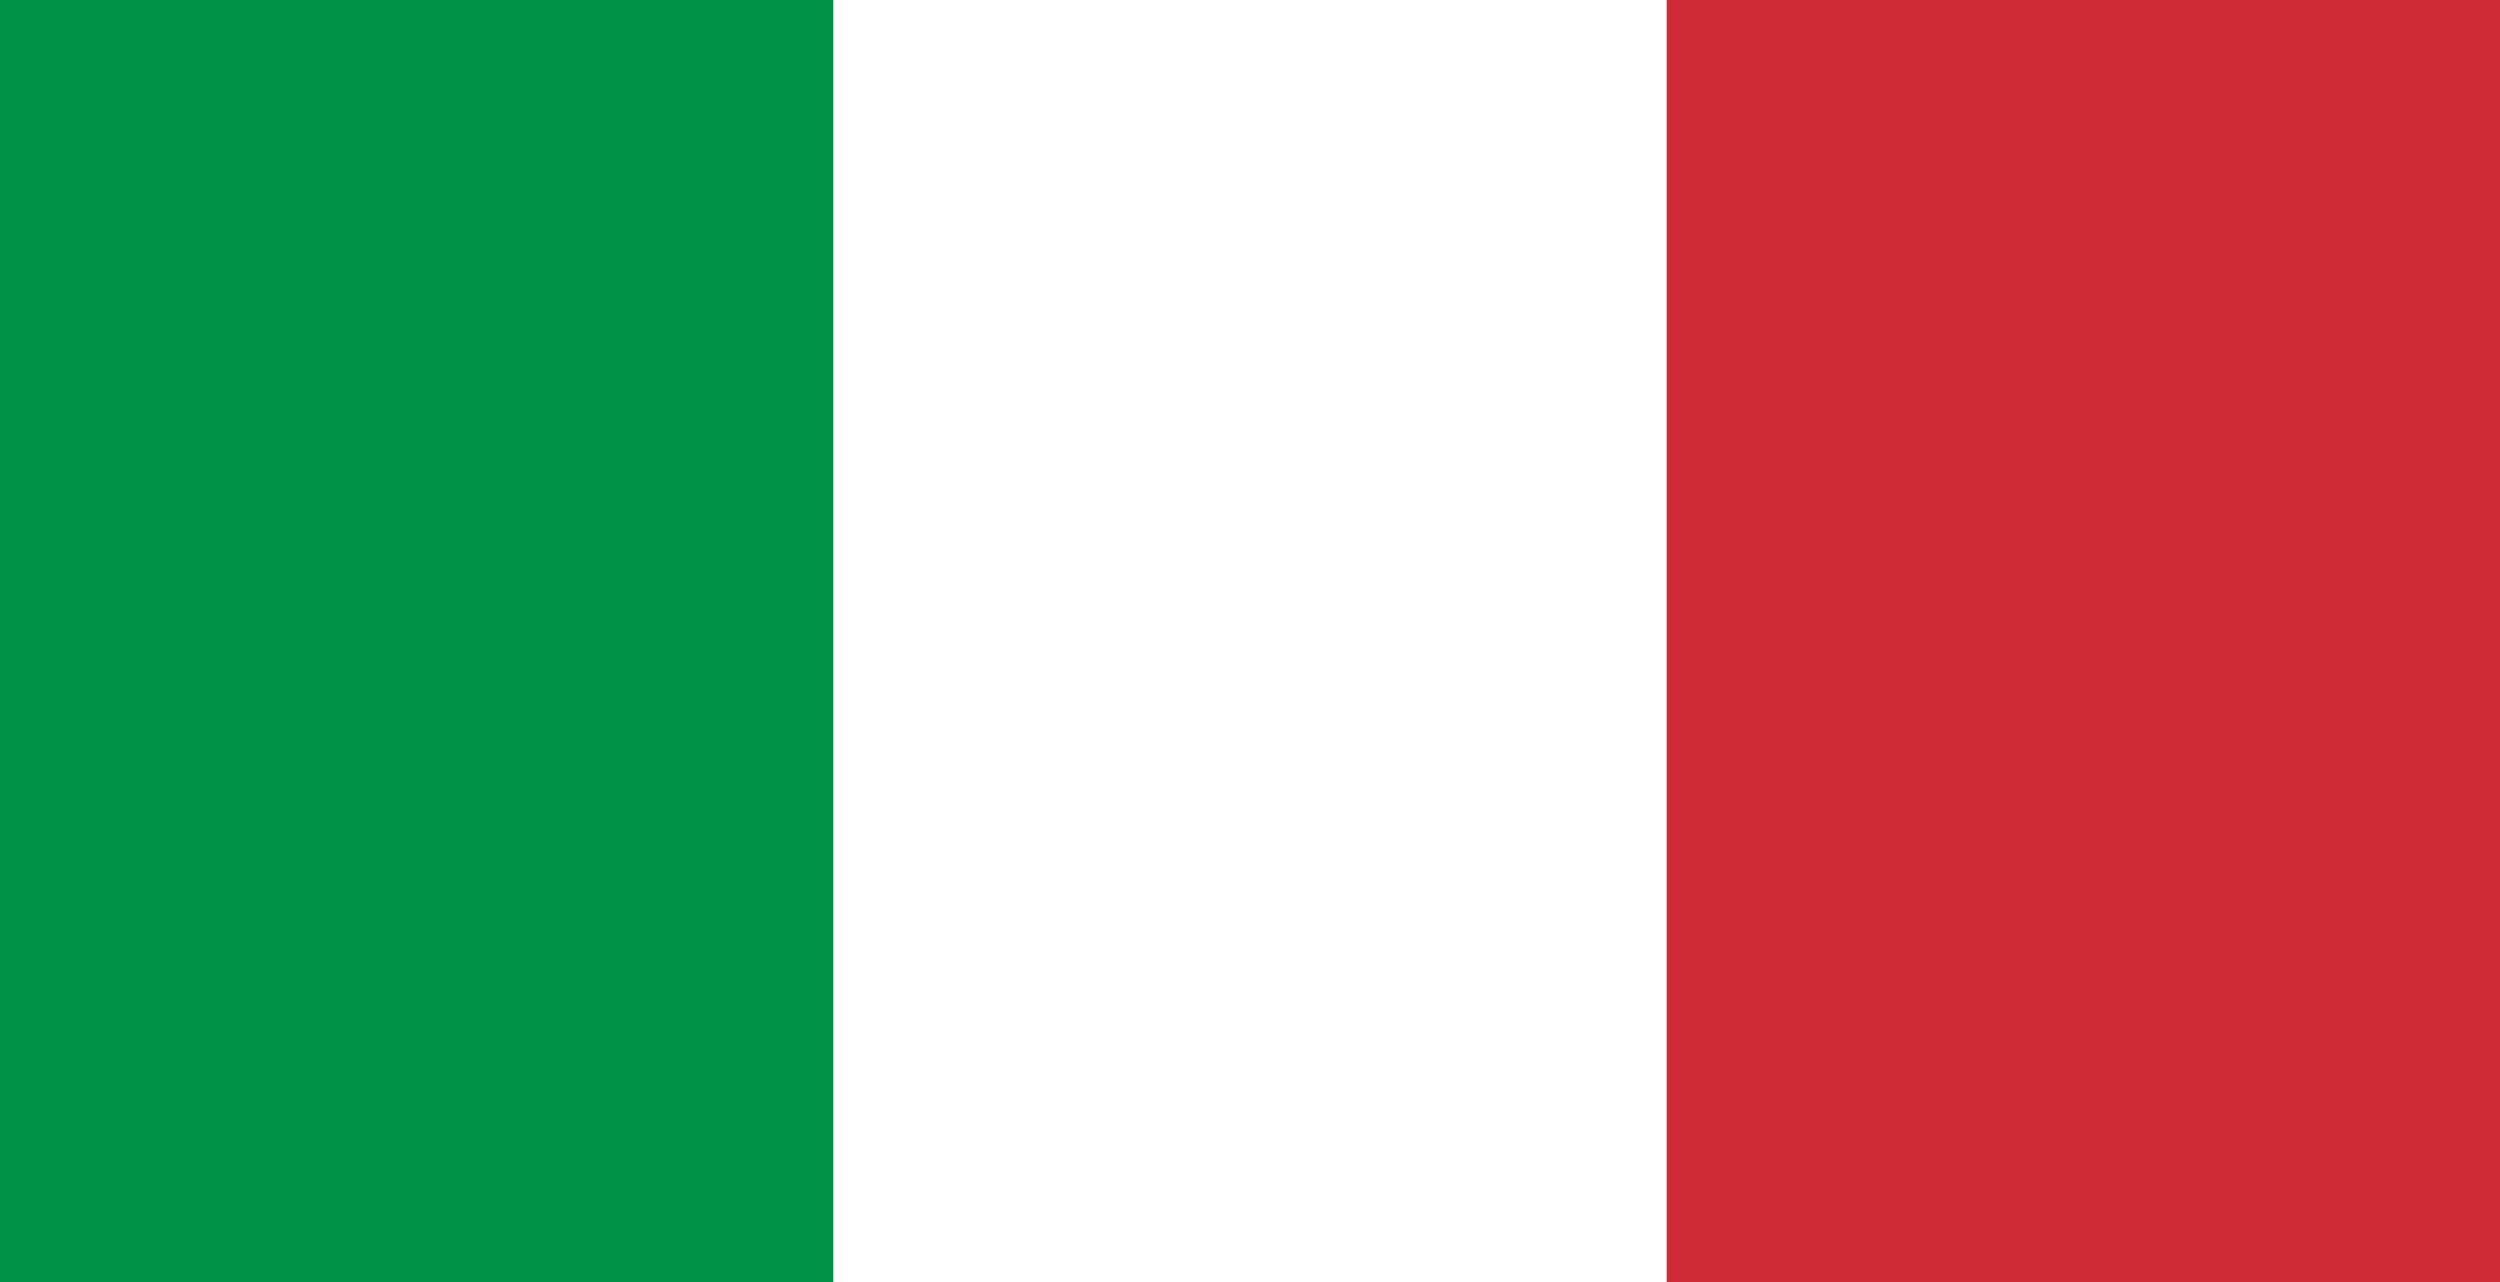 <?xml version="1.0" encoding="UTF-8" standalone="no"?>
<svg
   xmlns:dc="http://purl.org/dc/elements/1.1/"
   xmlns:cc="http://creativecommons.org/ns#"
   xmlns:rdf="http://www.w3.org/1999/02/22-rdf-syntax-ns#"
   xmlns:svg="http://www.w3.org/2000/svg"
   xmlns="http://www.w3.org/2000/svg"
   xmlns:sodipodi="http://sodipodi.sourceforge.net/DTD/sodipodi-0.dtd"
   xmlns:inkscape="http://www.inkscape.org/namespaces/inkscape"
   id="svg8"
   version="1.1"
   viewBox="0 0 2012.155 1031.878"
   height="1031.878mm"
   width="2012.155mm"
   sodipodi:docname="it.svg"
   inkscape:version="0.92.4 (unknown)">
  <rect x="0" y="0" width="2012.155" height="1031.878" fill="#333333" stroke="none"/>
  <sodipodi:namedview
     pagecolor="#ffffff"
     bordercolor="#666666"
     borderopacity="1"
     objecttolerance="10"
     gridtolerance="10"
     guidetolerance="10"
     inkscape:pageopacity="0"
     inkscape:pageshadow="2"
     inkscape:window-width="2521"
     inkscape:window-height="1385"
     id="namedview1281"
     showgrid="false"
     inkscape:zoom="0.032264981"
     inkscape:cx="2977.1766"
     inkscape:cy="-3631.6571"
     inkscape:window-x="39"
     inkscape:window-y="27"
     inkscape:window-maximized="1"
     inkscape:current-layer="svg8"
     inkscape:snap-center="true"
     inkscape:snap-object-midpoints="true"
     inkscape:snap-page="true"
     inkscape:snap-text-baseline="true"
     inkscape:snap-midpoints="true"
     inkscape:snap-smooth-nodes="true"
     inkscape:snap-intersection-paths="true"
     inkscape:object-paths="true"
     inkscape:snap-bbox="true"
     inkscape:bbox-paths="true"
     inkscape:bbox-nodes="true"
     inkscape:snap-bbox-edge-midpoints="true"
     inkscape:snap-bbox-midpoints="true" />
  <defs
     id="defs2" />
  <g
     id="g1319"
     transform="scale(670.718,515.939)">
    <rect
       id="rect1302"
       height="2"
       width="3"
       x="0"
       y="0"
       style="fill:#009246" />
    <rect
       id="rect1304"
       x="1"
       height="2"
       width="2"
       y="0"
       style="fill:#ffffff" />
    <rect
       id="rect1306"
       x="2"
       height="2"
       width="1"
       y="0"
       style="fill:#ce2b37" />
  </g>
</svg>
